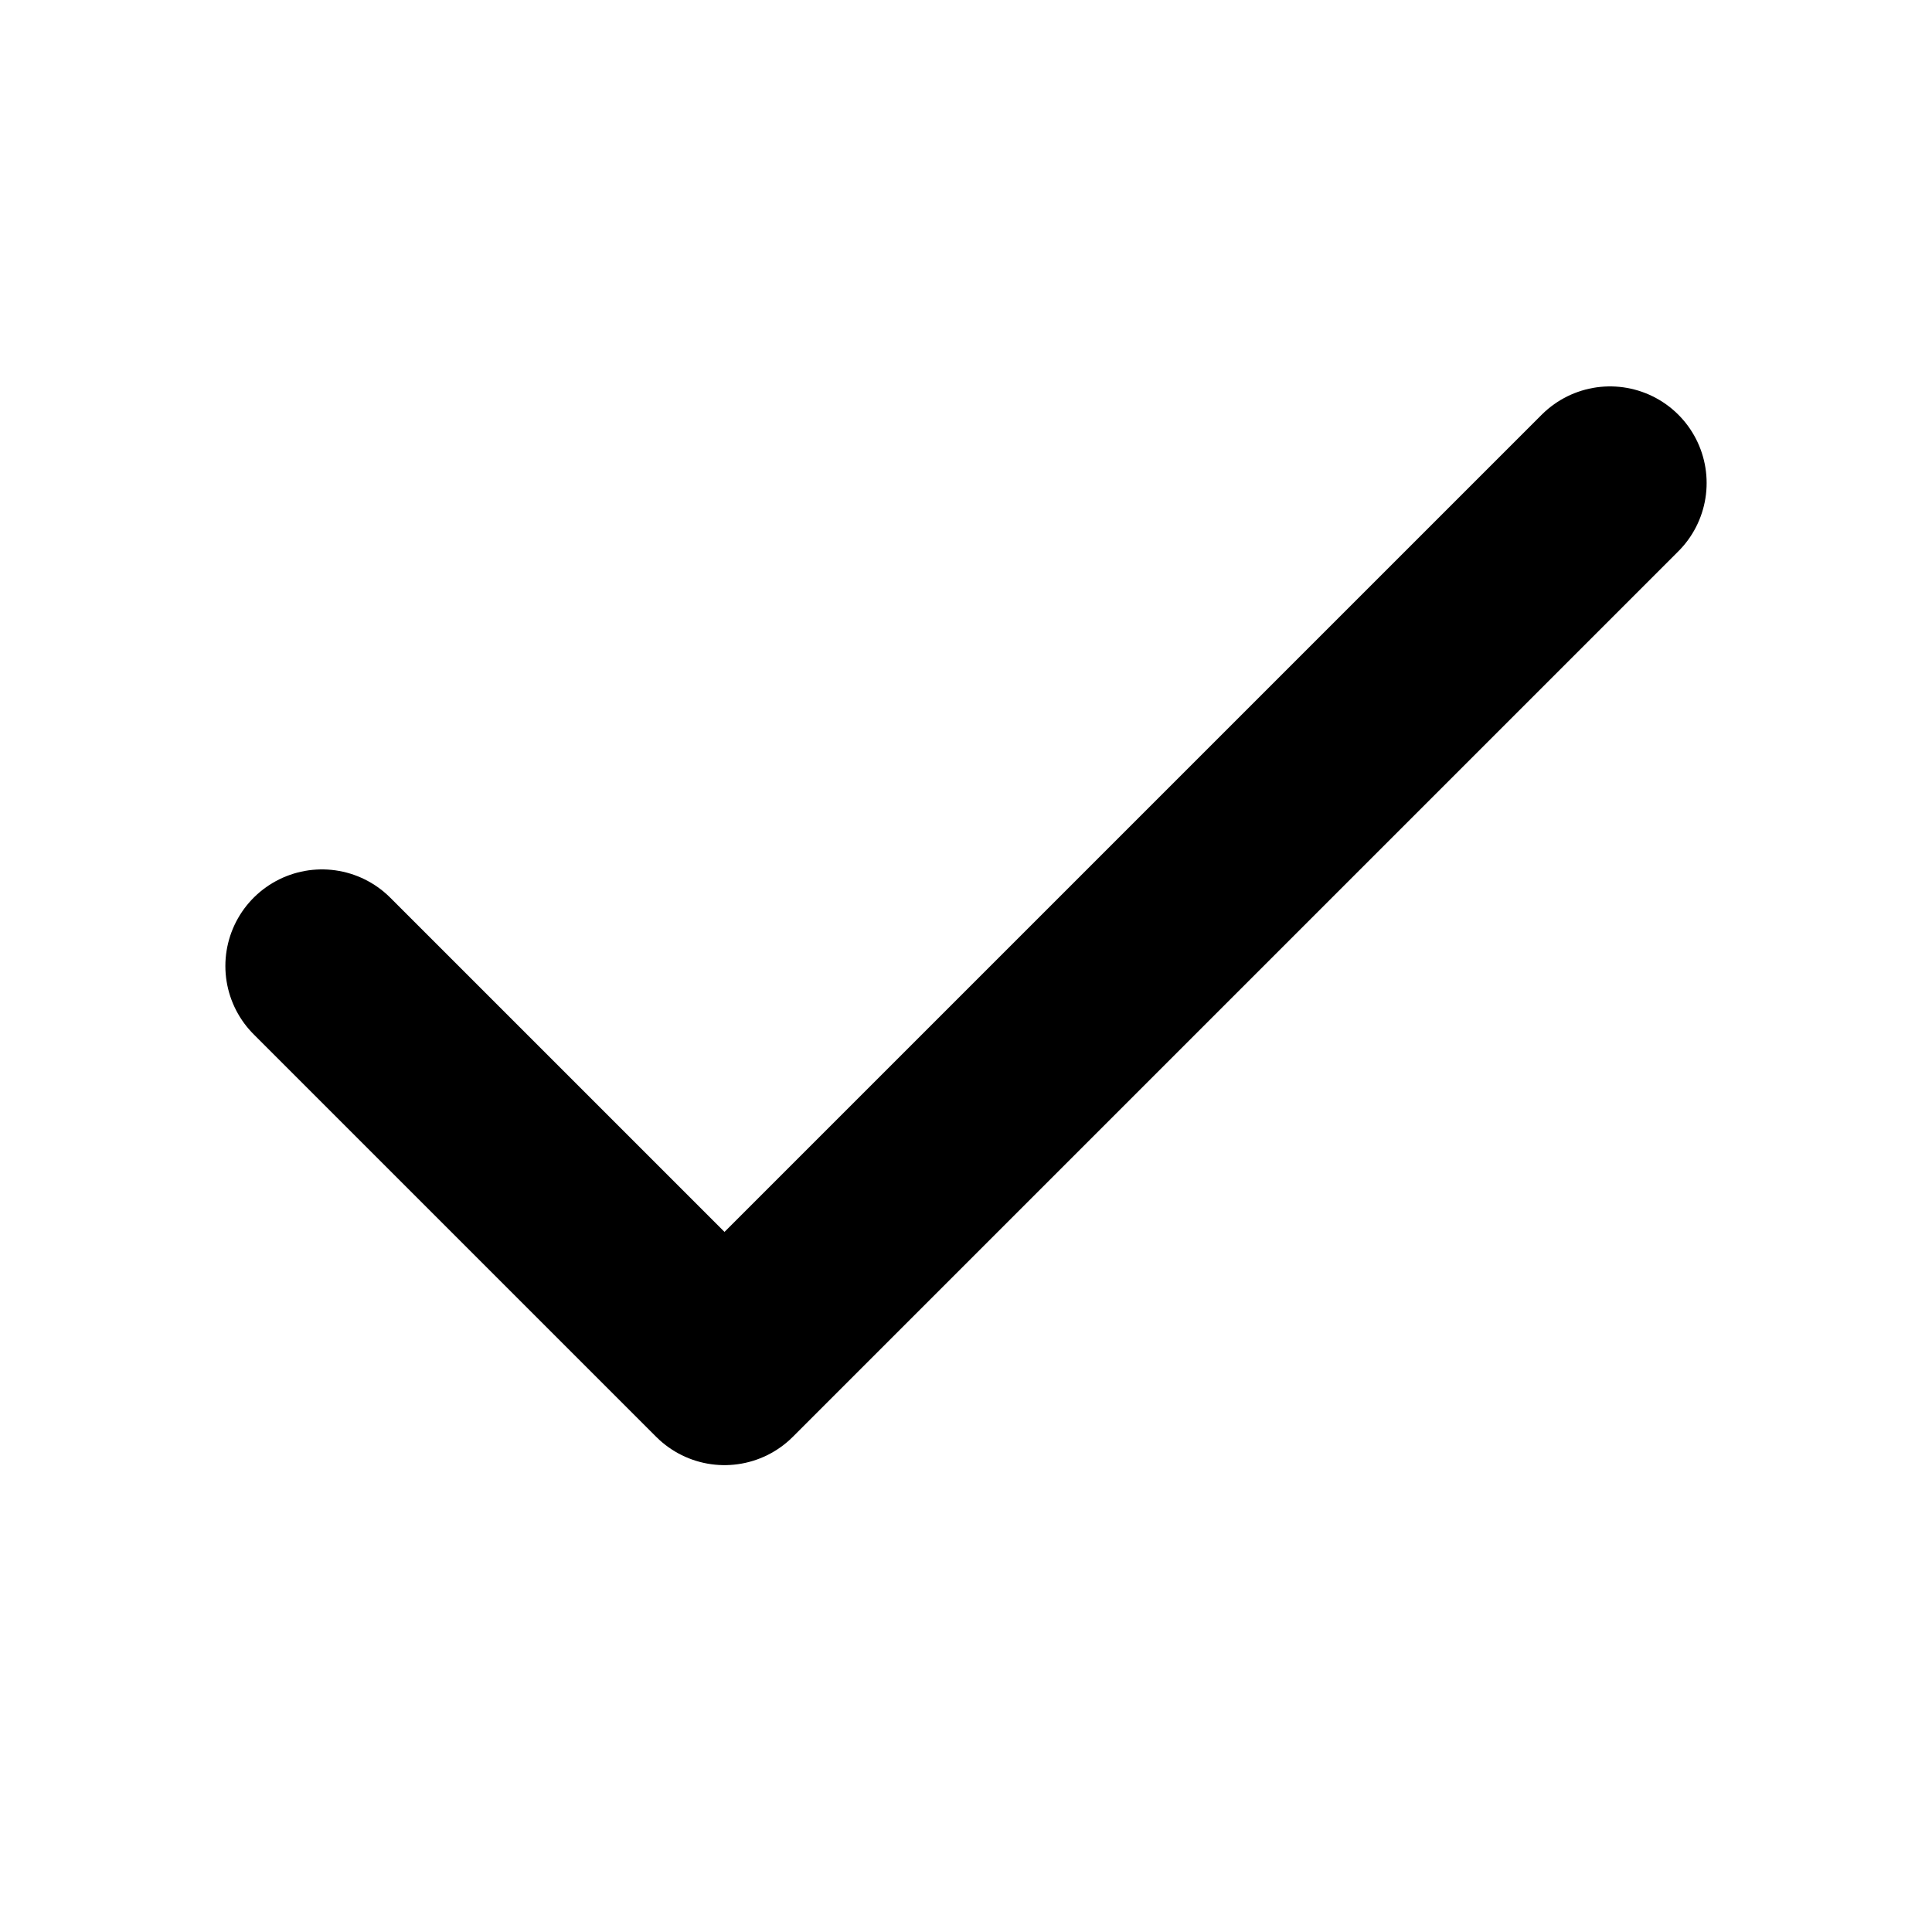 <svg width="20" height="20" viewBox="0 0 20 20" fill="none" xmlns="http://www.w3.org/2000/svg">
<path d="M16.667 5L7.5 14.167L3.333 10" stroke="currentColor" stroke-width="2" stroke-linecap="round" stroke-linejoin="round"/>
</svg>